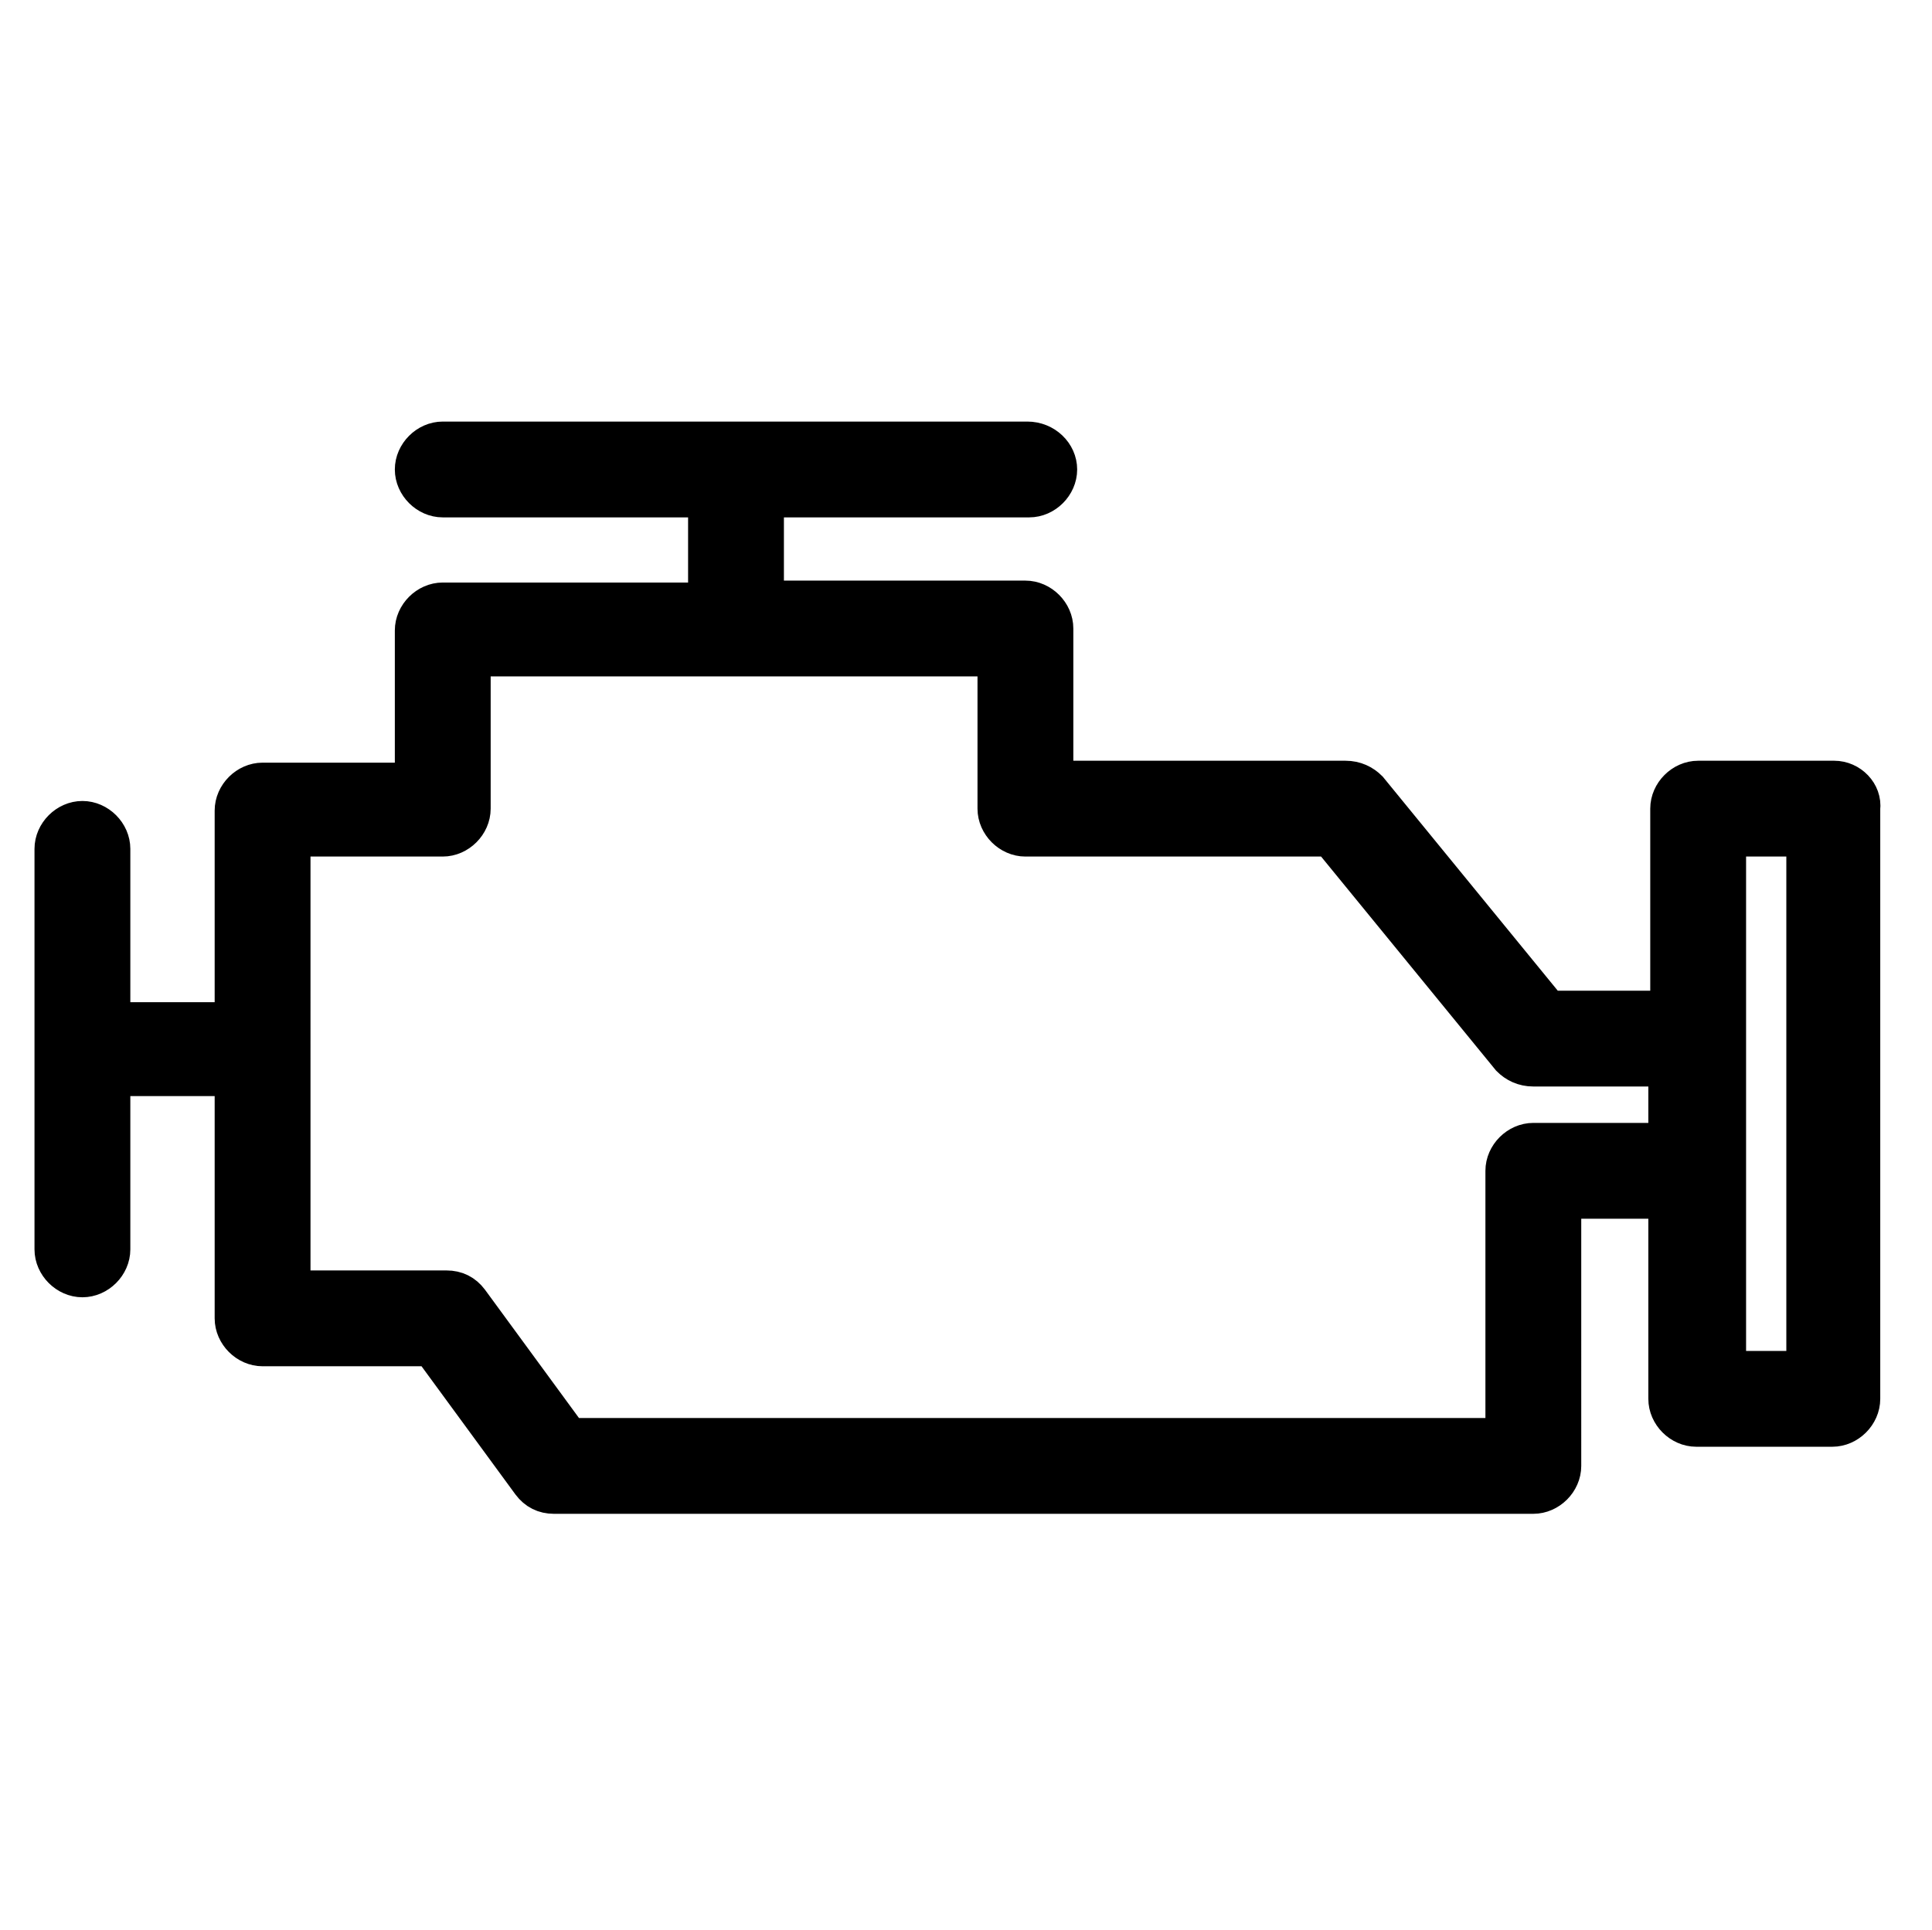 <?xml version="1.0" encoding="UTF-8"?>
<svg xmlns="http://www.w3.org/2000/svg" xmlns:xlink="http://www.w3.org/1999/xlink" version="1.1" id="Layer_1" x="0px" y="0px" viewBox="0 0 100.8 100.7" style="enable-background:new 0 0 100.8 100.7;" xml:space="preserve"> <style type="text/css"> .st0{stroke:#000000;stroke-width:2;stroke-miterlimit:10;} </style> <path class="st0" d="M95.7,40.7h-7.1c-0.8,0-1.5,0.7-1.5,1.5v10.5h-6.3l-9.4-11.5c-0.3-0.3-0.7-0.5-1.2-0.5H55v-7.9 c0-0.8-0.7-1.5-1.5-1.5H39.9V26h13.8c0.8,0,1.5-0.7,1.5-1.5S54.5,23,53.6,23H23.1c-0.8,0-1.5,0.7-1.5,1.5s0.7,1.5,1.5,1.5h13.8v5.4 H23.1c-0.8,0-1.5,0.7-1.5,1.5v7.9h-7.9c-0.8,0-1.5,0.7-1.5,1.5v11H5.8v-9c0-0.8-0.7-1.5-1.5-1.5s-1.5,0.7-1.5,1.5v20.9 c0,0.8,0.7,1.5,1.5,1.5s1.5-0.7,1.5-1.5v-9h6.4v12.6c0,0.8,0.7,1.5,1.5,1.5h8.8l5.2,7.1c0.3,0.4,0.7,0.6,1.2,0.6H80 c0.8,0,1.5-0.7,1.5-1.5V62.6h5.5V73c0,0.8,0.7,1.5,1.5,1.5h7.1c0.8,0,1.5-0.7,1.5-1.5V42.2C97.2,41.4,96.5,40.7,95.7,40.7z M80,59.6 c-0.8,0-1.5,0.7-1.5,1.5V75H29.7l-5.2-7.1c-0.3-0.4-0.7-0.6-1.2-0.6h-8.1V43.7h7.9c0.8,0,1.5-0.7,1.5-1.5v-7.9H52v7.9 c0,0.8,0.7,1.5,1.5,1.5h15.9l9.4,11.5c0.3,0.3,0.7,0.5,1.2,0.5h7v3.9L80,59.6L80,59.6z M94.2,71.5h-4.1V43.7h4.1 C94.2,43.7,94.2,71.5,94.2,71.5z"/> </svg>